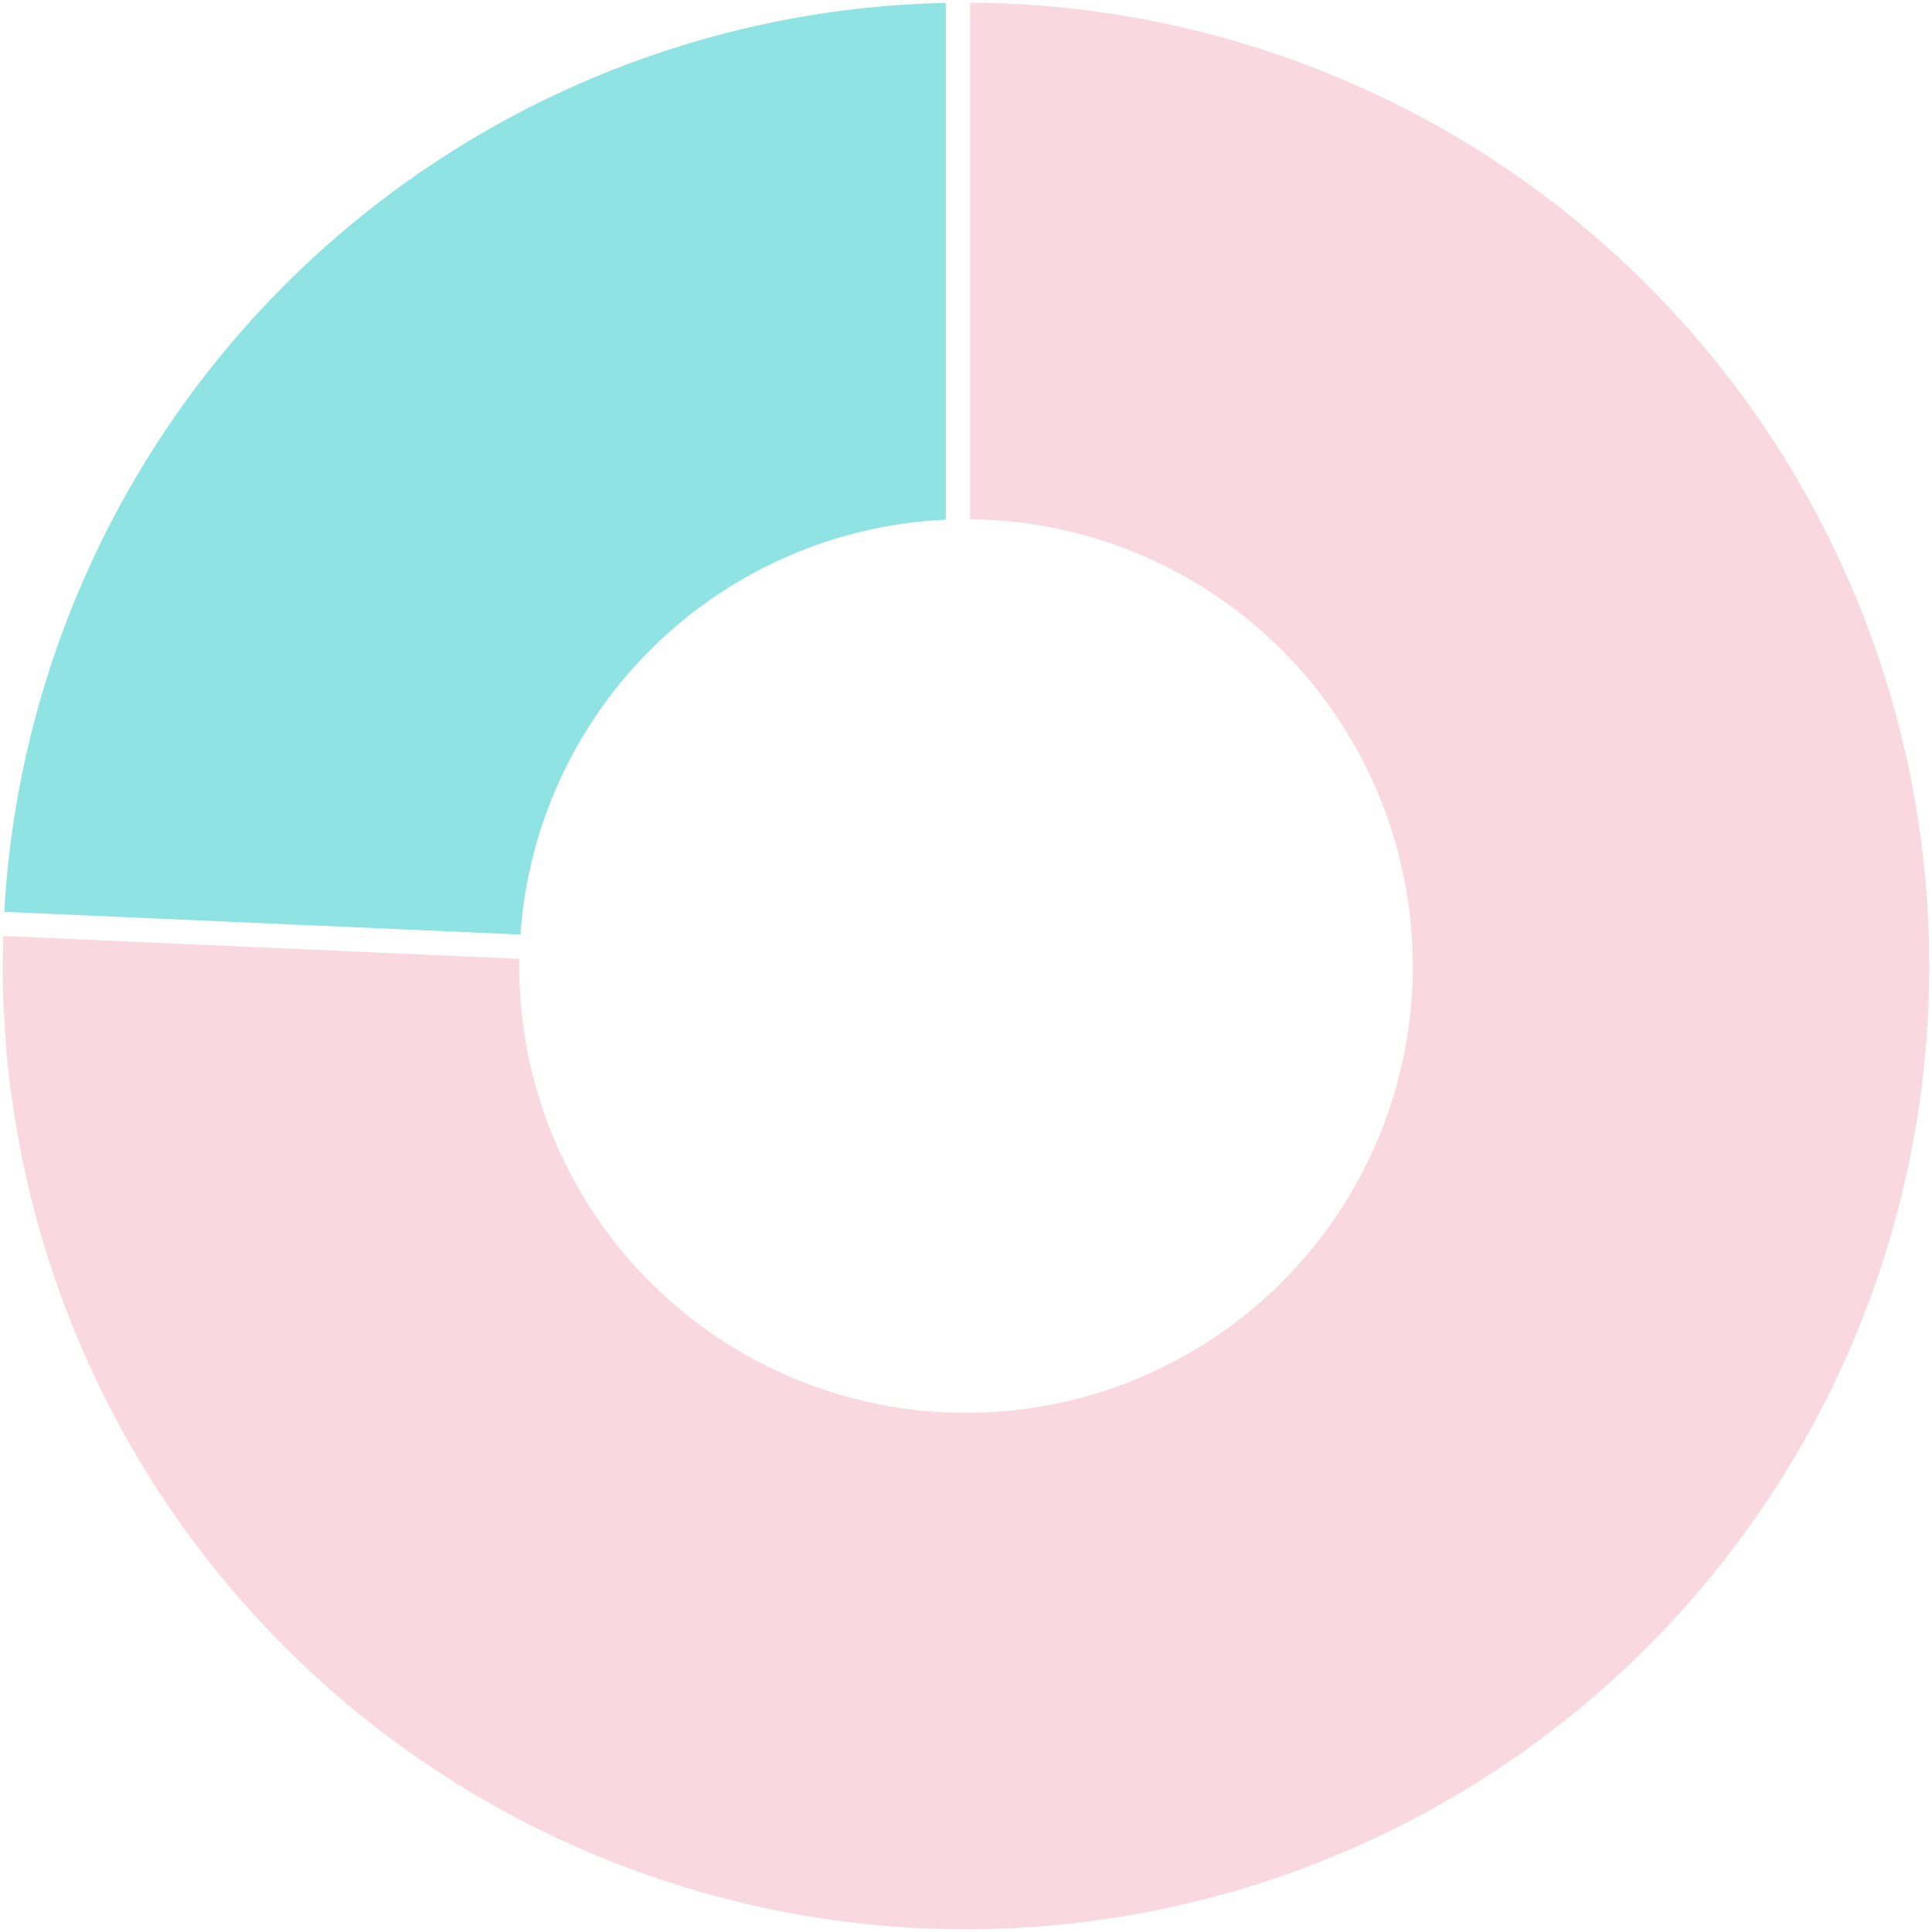 <svg id="レイヤー_1" data-name="レイヤー 1" xmlns="http://www.w3.org/2000/svg" viewBox="0 0 239 239"><defs><style>.cls-1{fill:#f9d9df;}.cls-2{fill:#8fe3e3;}</style></defs><path class="cls-1" d="M120,.34v63.9A55.27,55.27,0,1,1,64.23,119.5c0-.3,0-.6,0-.89L.4,115.79c0,1.23-.06,2.47-.06,3.71A119.16,119.16,0,1,0,120,.34Z"/><path class="cls-2" d="M117,64.29V.36A119.17,119.17,0,0,0,.53,112.8l63.85,2.81A55.26,55.26,0,0,1,117,64.29Z"/></svg>